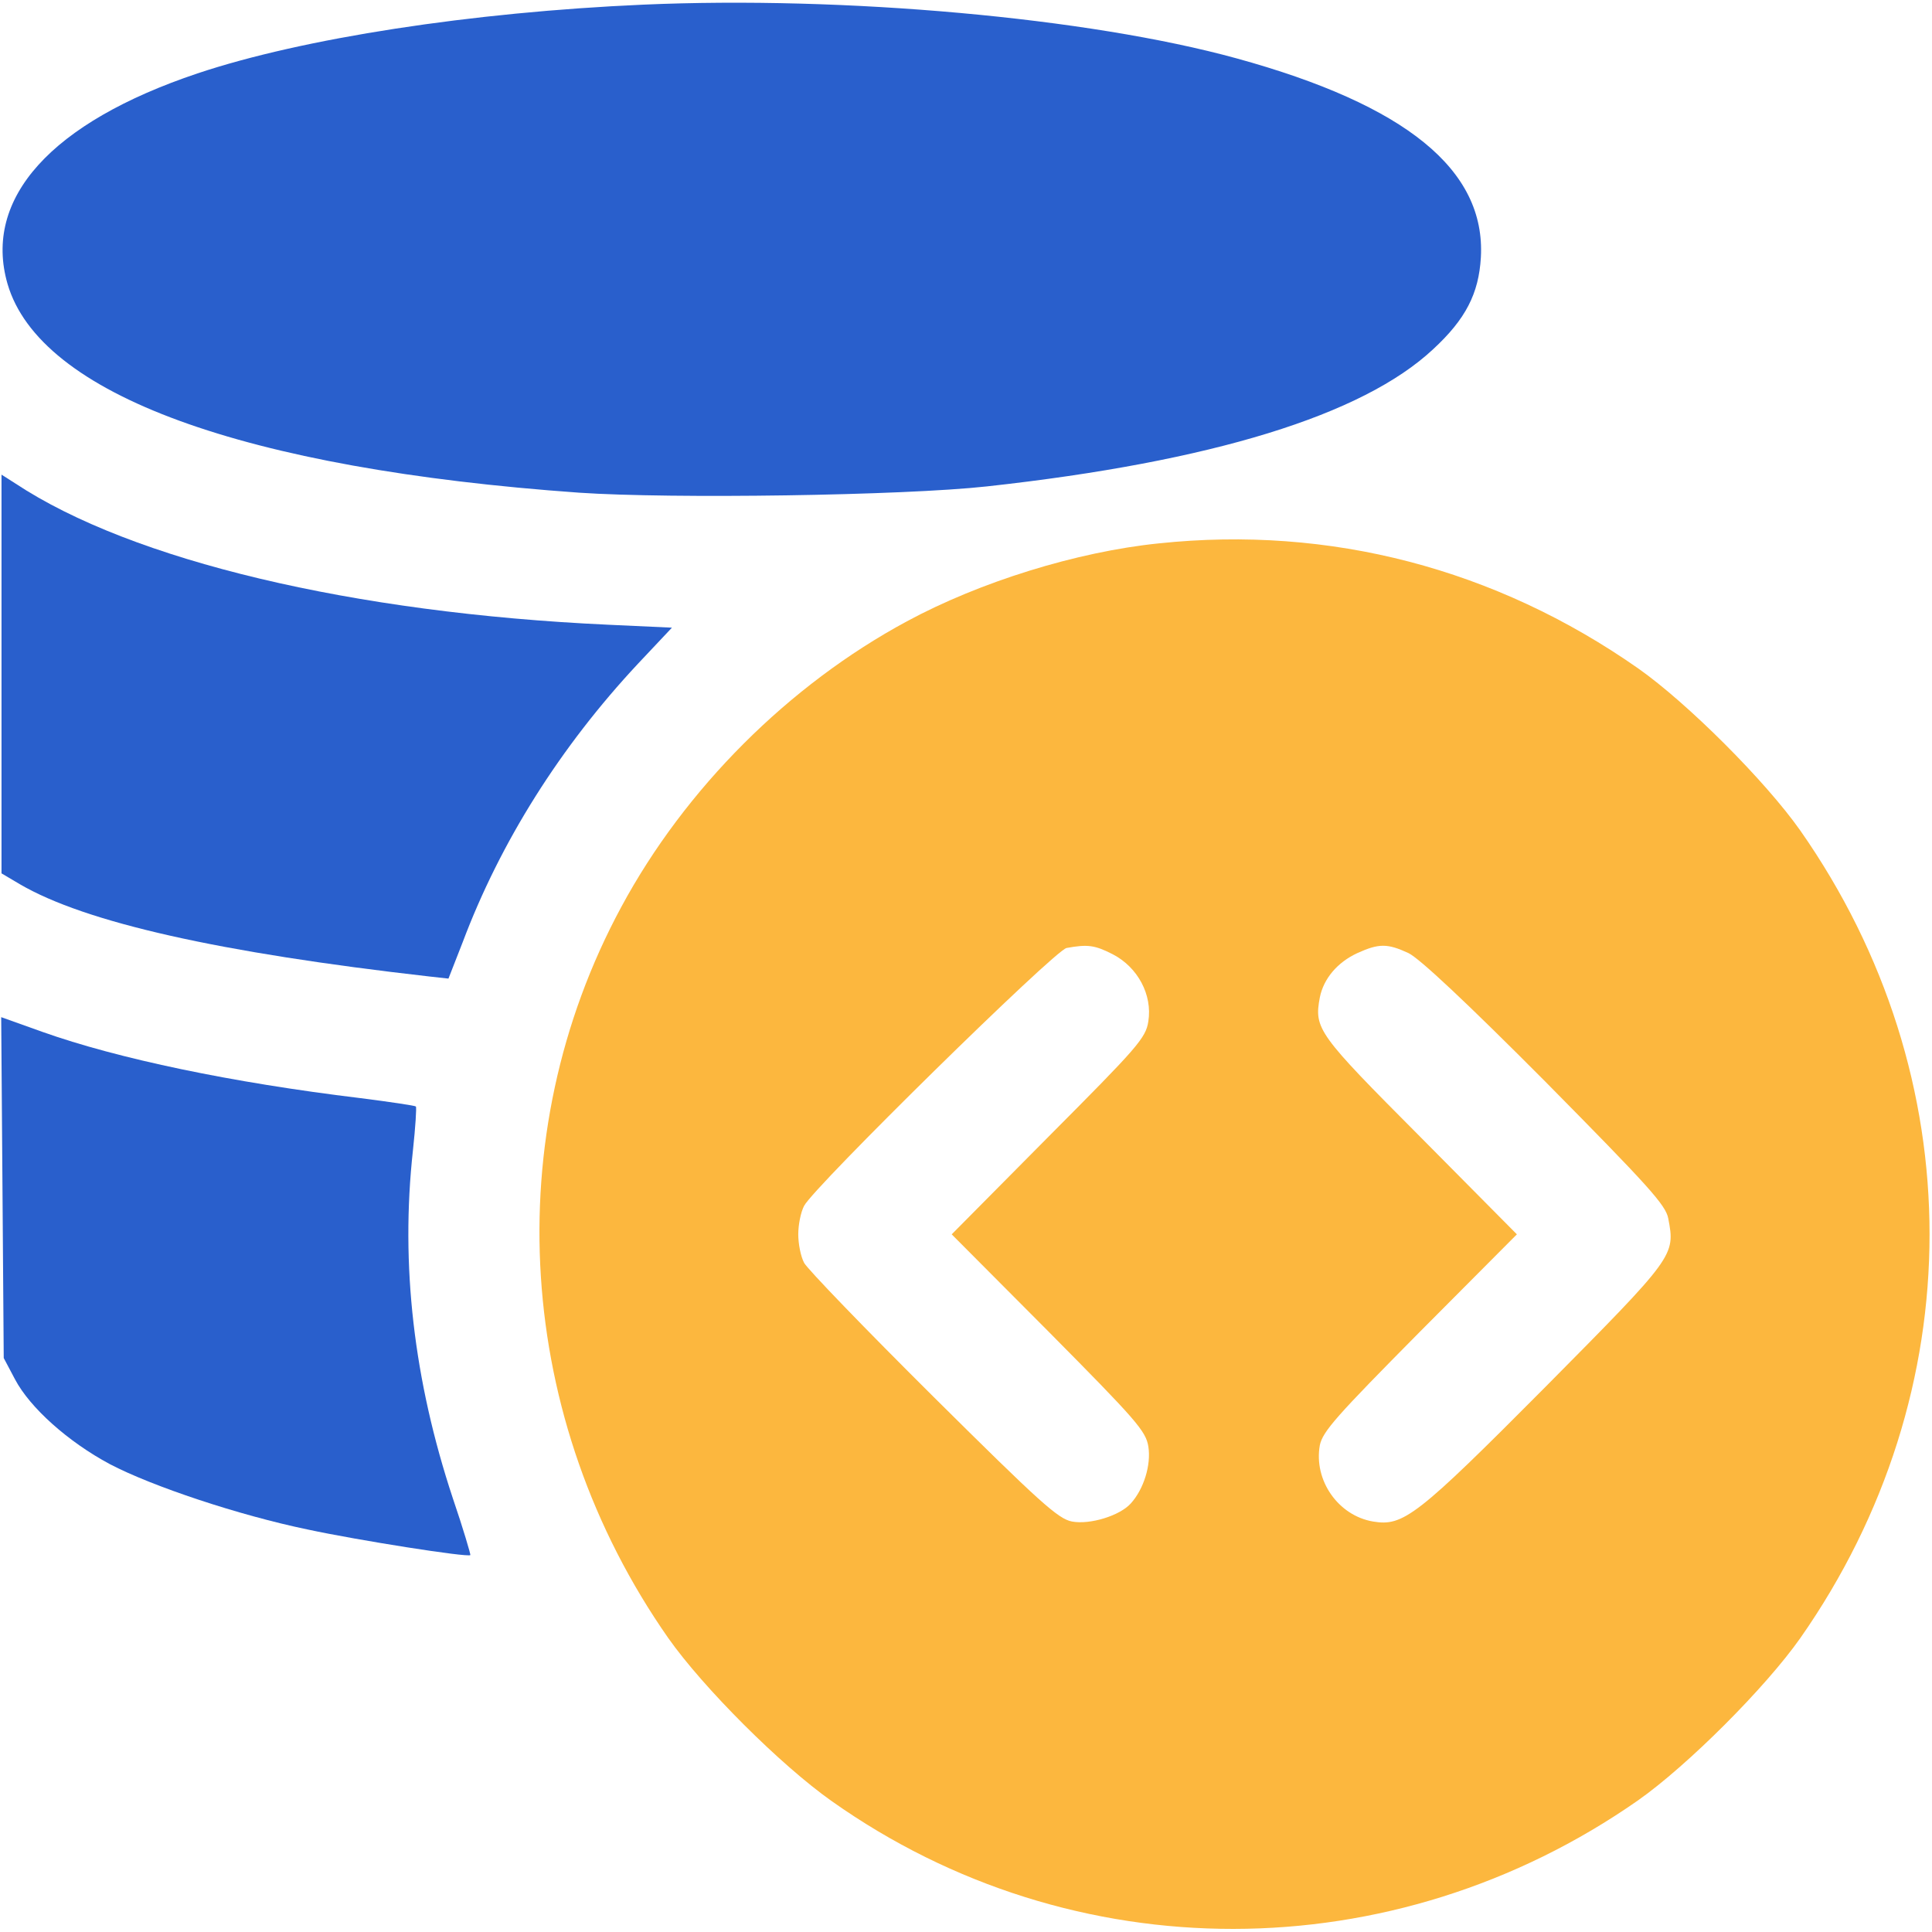 <svg width="100" height="100" viewBox="0 0 100 100" fill="none" xmlns="http://www.w3.org/2000/svg">
<g clip-path="url(#clip0_47_360)">
<path d="M33.289 0.241C24.413 0.631 15.668 1.977 10.221 3.8C2.647 6.339 -0.89 10.267 0.39 14.694C2.061 20.423 12.608 24.264 29.969 25.501C34.743 25.827 46.744 25.653 51.084 25.176C62.738 23.895 70.529 21.486 74.175 18.079C75.867 16.517 76.54 15.193 76.649 13.327C76.909 8.791 72.764 5.427 63.997 3.019C56.336 0.914 43.706 -0.215 33.289 0.241Z" fill="#295FCC"/>
<path d="M0.078 34.897V45.205L1.033 45.77C4.418 47.744 11.341 49.307 22.235 50.544L23.212 50.652L23.95 48.764C25.903 43.578 29.006 38.651 33.021 34.355L34.779 32.488L31.48 32.336C18.264 31.729 6.827 29.016 0.794 25.023L0.078 24.567V34.897Z" fill="#295FCC"/>
<path d="M59.981 28.125C55.727 28.559 50.714 30.121 46.938 32.161C40.819 35.46 35.458 40.82 32.16 46.94C25.736 58.832 26.669 73.459 34.59 84.787C36.392 87.348 40.406 91.363 43.054 93.229C55.532 102.062 72.112 102.04 84.786 93.186C87.346 91.384 91.383 87.348 93.184 84.787C102.103 72.049 102.103 55.729 93.184 42.99C91.383 40.43 87.346 36.393 84.786 34.592C77.407 29.427 68.835 27.192 59.981 28.125ZM57.594 49.392C58.896 50.065 59.655 51.497 59.438 52.864C59.308 53.733 58.874 54.21 54.273 58.832L49.26 63.889L54.273 68.924C58.809 73.502 59.308 74.067 59.438 74.87C59.59 75.825 59.2 77.083 58.527 77.821C57.963 78.45 56.422 78.928 55.489 78.754C54.773 78.624 53.818 77.756 48.306 72.287C44.79 68.793 41.795 65.69 41.621 65.365C41.448 65.039 41.318 64.388 41.318 63.889C41.318 63.39 41.448 62.739 41.621 62.413C42.142 61.415 54.599 49.175 55.207 49.067C56.292 48.871 56.661 48.915 57.594 49.392ZM72.893 49.327C73.457 49.588 75.931 51.91 79.99 55.989C85.328 61.393 86.218 62.37 86.348 63.064C86.717 64.996 86.695 65.017 79.99 71.788C73.327 78.494 72.633 79.015 71.07 78.754C69.269 78.45 67.989 76.627 68.314 74.805C68.466 74.088 69.161 73.307 73.501 68.924L78.514 63.889L73.501 58.832C68.206 53.516 68.01 53.255 68.314 51.627C68.51 50.651 69.226 49.805 70.267 49.327C71.374 48.828 71.808 48.828 72.893 49.327Z" fill="#FCB73E"/>
<path d="M0.128 61.459L0.193 70.291L0.779 71.398C1.56 72.874 3.535 74.632 5.683 75.782C7.875 76.932 12.367 78.429 15.926 79.167C18.552 79.731 24.216 80.621 24.346 80.491C24.368 80.469 23.977 79.124 23.435 77.54C21.417 71.442 20.722 65.474 21.373 59.549C21.503 58.334 21.569 57.314 21.525 57.271C21.482 57.227 20.18 57.032 18.639 56.837C11.998 56.034 6.095 54.797 2.189 53.408L0.062 52.648L0.128 61.459Z" fill="#295FCC"/>
</g>
<defs>
<clipPath id="clip0_47_360">
<rect width="100" height="100" fill="white"/>
</clipPath>
</defs>
</svg>
